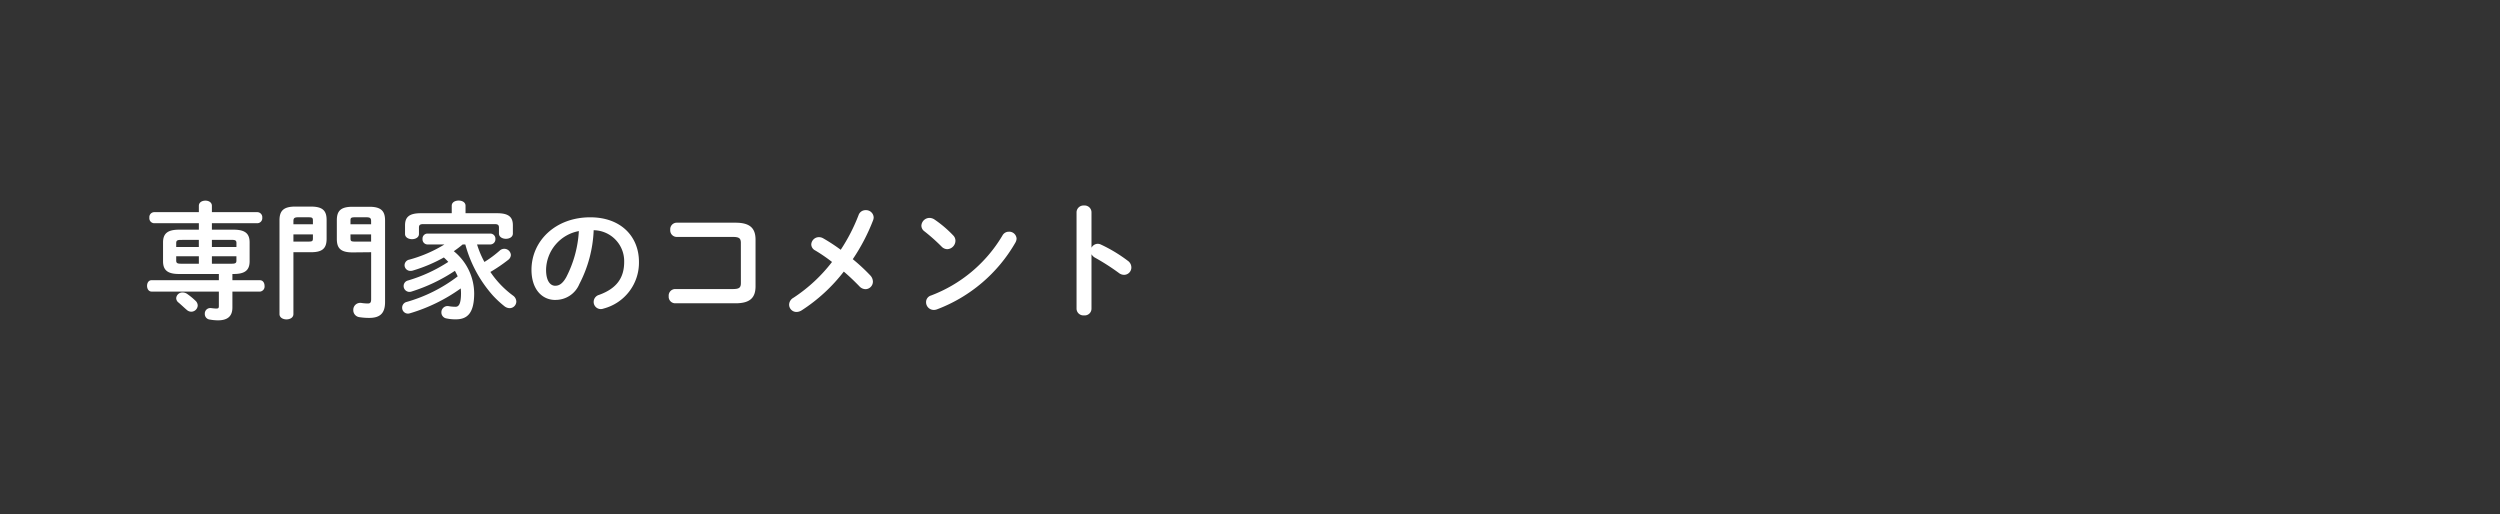 <svg xmlns="http://www.w3.org/2000/svg" xmlns:xlink="http://www.w3.org/1999/xlink" width="316" height="65" viewBox="0 0 316 65">
  <rect x="0" y="0" width="316" height="65" fill="#333333" stroke="none"/>
  <defs>
    <clipPath id="clip-path">
      <rect id="長方形_445" data-name="長方形 445" width="316" height="65" transform="translate(628 -327)" fill="#fff" stroke="#707070" stroke-width="1"/>
    </clipPath>
  </defs>
  <g id="マスクグループ_84" data-name="マスクグループ 84" transform="translate(-628 327)" clip-path="url(#clip-path)">
    <path id="パス_556" data-name="パス 556" d="M11.376-4.368h.16c1.456,0,2.016-.5,2.016-1.616V-8.352c0-1.12-.56-1.616-2.016-1.616H8.784v-.816h5.76a.641.641,0,0,0,.608-.7.641.641,0,0,0-.608-.7H8.784v-.8c0-.448-.416-.656-.816-.656-.416,0-.832.208-.832.656v.8H1.472a.629.629,0,0,0-.592.7.629.629,0,0,0,.592.7H7.136v.816H4.624c-1.456,0-2.016.5-2.016,1.616v2.368c0,1.12.56,1.616,2.016,1.616h5.04v.784h-8.5c-.384,0-.576.352-.576.72,0,.352.192.72.576.72h8.5V-.336C9.664-.048,9.6,0,9.328,0,9.152,0,8.9-.032,8.752-.048a.656.656,0,0,0-.176-.016.693.693,0,0,0-.688.736.7.7,0,0,0,.624.72,6.414,6.414,0,0,0,1.024.1c1.248,0,1.84-.528,1.84-1.632v-2h3.472a.644.644,0,0,0,.592-.72c0-.368-.192-.72-.592-.72H11.376Zm-6.544-1.3c-.448,0-.56-.112-.56-.4v-.544H7.136v.944Zm3.952,0v-.944h3.1v.544c0,.288-.1.4-.56.4Zm3.1-2.112h-3.1v-.9h2.544c.464,0,.56.112.56.416Zm-4.752-.9v.9H4.272v-.48c0-.3.1-.416.56-.416ZM5.648-1.856a1,1,0,0,0-.56-.176.784.784,0,0,0-.816.72.716.716,0,0,0,.3.56c.3.256.672.608,1.024.912A.87.87,0,0,0,6.176.4a.824.824,0,0,0,.816-.784A.837.837,0,0,0,6.72-.976,8.917,8.917,0,0,0,5.648-1.856ZM28.912-7.12v5.952c0,.416-.128.528-.416.528A5.514,5.514,0,0,1,27.728-.7a.779.779,0,0,0-.192-.016.87.87,0,0,0-.88.9.884.884,0,0,0,.736.9,7.949,7.949,0,0,0,1.264.1c1.36,0,2.016-.56,2.016-2v-10.32c0-1.168-.48-1.728-1.984-1.728H26.56c-1.5,0-1.984.528-1.984,1.7v2.368c0,1.168.48,1.7,1.984,1.7ZM26.3-10.656v-.48c0-.336.1-.4.576-.4H28.3c.48,0,.608.112.608.48v.4Zm0,1.28h2.608v.912H26.88c-.48,0-.576-.048-.576-.4ZM21.3-7.12c1.376,0,1.984-.416,1.984-1.7v-2.368c0-1.168-.48-1.7-1.984-1.7H19.312c-1.5,0-1.984.56-1.984,1.728V.7c0,.448.448.672.88.672.448,0,.88-.224.88-.672V-7.12ZM19.088-8.464v-.912h2.464v.512c0,.352-.1.4-.576.4Zm2.464-2.192H19.088v-.4c0-.368.128-.48.608-.48h1.28c.48,0,.576.064.576.4ZM39.1-12.048h-3.92c-1.472,0-1.984.5-1.984,1.536v1.088c0,.432.448.656.88.656.448,0,.88-.224.88-.656v-.816c0-.3.128-.432.528-.432h9.056c.4,0,.528.128.528.432v.752c0,.448.448.672.88.672.448,0,.88-.224.88-.672v-1.024c0-1.04-.512-1.536-1.984-1.536h-4v-.944c0-.448-.432-.656-.864-.656-.448,0-.88.208-.88.656ZM40.816-8.1A15.958,15.958,0,0,0,44.3-1.648,12.39,12.39,0,0,0,45.728-.32a1.114,1.114,0,0,0,.688.272.85.85,0,0,0,.848-.832.966.966,0,0,0-.432-.768,12.029,12.029,0,0,1-2.848-2.976,19.665,19.665,0,0,0,2.24-1.52.821.821,0,0,0,.352-.624.839.839,0,0,0-.832-.784.849.849,0,0,0-.576.224,14.128,14.128,0,0,1-1.936,1.44A11.707,11.707,0,0,1,42.3-8.1h1.664a.655.655,0,0,0,.656-.688.646.646,0,0,0-.656-.688H36.032a.63.63,0,0,0-.624.688.639.639,0,0,0,.624.688h2.144a16.915,16.915,0,0,1-4.448,1.92.728.728,0,0,0-.592.7.729.729,0,0,0,.768.72,1.087,1.087,0,0,0,.3-.048,19.293,19.293,0,0,0,3.9-1.648c.192.176.384.368.56.56a19.406,19.406,0,0,1-5.1,2.352.711.711,0,0,0-.544.688.737.737,0,0,0,.736.752.888.888,0,0,0,.272-.048A21.533,21.533,0,0,0,39.5-4.768a7.219,7.219,0,0,1,.352.7A19.326,19.326,0,0,1,33.392-.832a.735.735,0,0,0-.56.72.736.736,0,0,0,.736.752A.888.888,0,0,0,33.84.592a21.47,21.47,0,0,0,6.4-3.136c.016.192.032.384.032.592,0,1.408-.3,1.728-.688,1.728A5.1,5.1,0,0,1,38.72-.3a.544.544,0,0,0-.16-.016.784.784,0,0,0-.768.8.76.76,0,0,0,.656.768,5.264,5.264,0,0,0,1.168.112c1.488,0,2.32-.816,2.32-3.3A6.922,6.922,0,0,0,39.36-7.248,13.734,13.734,0,0,0,40.48-8.1Zm11.36,7.008A3.246,3.246,0,0,0,55.232-3.1,16.009,16.009,0,0,0,57.04-9.9a3.911,3.911,0,0,1,3.856,4c0,1.984-.912,3.36-3.184,4.176a.921.921,0,0,0-.672.88.9.9,0,0,0,.9.912A1.05,1.05,0,0,0,58.3,0a5.993,5.993,0,0,0,4.464-5.9c0-3.184-2.256-5.632-6.16-5.632-4.4,0-7.424,2.992-7.424,6.64C49.184-2.4,50.544-1.088,52.176-1.088Zm2.992-8.7a14.473,14.473,0,0,1-1.6,5.84c-.464.816-.9,1.072-1.392,1.072-.576,0-1.152-.544-1.152-2.016A5.068,5.068,0,0,1,55.168-9.792Zm20.48,6.576c0,.592-.24.752-1.024.752h-7.3a.825.825,0,0,0-.8.9.825.825,0,0,0,.8.9h7.648c1.824,0,2.528-.7,2.528-2.144v-5.9c0-1.44-.7-2.144-2.528-2.144H67.52a.824.824,0,0,0-.8.9.825.825,0,0,0,.8.9h7.1c.784,0,1.024.16,1.024.752Zm11.52-2.672a19.89,19.89,0,0,1-4.88,4.528,1.025,1.025,0,0,0-.544.864.932.932,0,0,0,.944.928A1.272,1.272,0,0,0,83.312.24a21.258,21.258,0,0,0,5.344-4.912c.736.624,1.408,1.28,1.952,1.84a1.081,1.081,0,0,0,.8.384.957.957,0,0,0,.928-.96,1.179,1.179,0,0,0-.32-.768A24.065,24.065,0,0,0,89.792-6.24a24.591,24.591,0,0,0,2.56-4.9,1.1,1.1,0,0,0,.08-.384.964.964,0,0,0-1.008-.912.926.926,0,0,0-.9.624,22.691,22.691,0,0,1-2.256,4.384A22.442,22.442,0,0,0,86.048-8.88a1.094,1.094,0,0,0-.528-.144.971.971,0,0,0-.976.928.874.874,0,0,0,.5.752A20.384,20.384,0,0,1,87.168-5.888Zm12.96-5.36a1.163,1.163,0,0,0-.64-.208,1.034,1.034,0,0,0-1.024.976.89.89,0,0,0,.384.72,23.394,23.394,0,0,1,2.176,1.936,1.015,1.015,0,0,0,.72.32,1.082,1.082,0,0,0,1.024-1.056.944.944,0,0,0-.288-.688A14.367,14.367,0,0,0,100.128-11.248ZM108.7-9.216A17.822,17.822,0,0,1,99.68-1.648a.864.864,0,0,0-.624.848.975.975,0,0,0,.96.976,1.131,1.131,0,0,0,.432-.08,19.278,19.278,0,0,0,9.888-8.416,1.117,1.117,0,0,0,.16-.512.931.931,0,0,0-.976-.88A.911.911,0,0,0,108.7-9.216Zm11.264-2.96a.866.866,0,0,0-.944-.848.875.875,0,0,0-.944.848V.032a.862.862,0,0,0,.944.832.854.854,0,0,0,.944-.832v-6.9a1.141,1.141,0,0,0,.464.448,28.262,28.262,0,0,1,2.992,1.92,1.082,1.082,0,0,0,.672.24.929.929,0,0,0,.912-.944,1.028,1.028,0,0,0-.448-.832,18.761,18.761,0,0,0-3.392-2.048.985.985,0,0,0-.416-.1.913.913,0,0,0-.784.5Z" transform="translate(646 -288)" fill="#fff"/>
  </g>
</svg>
